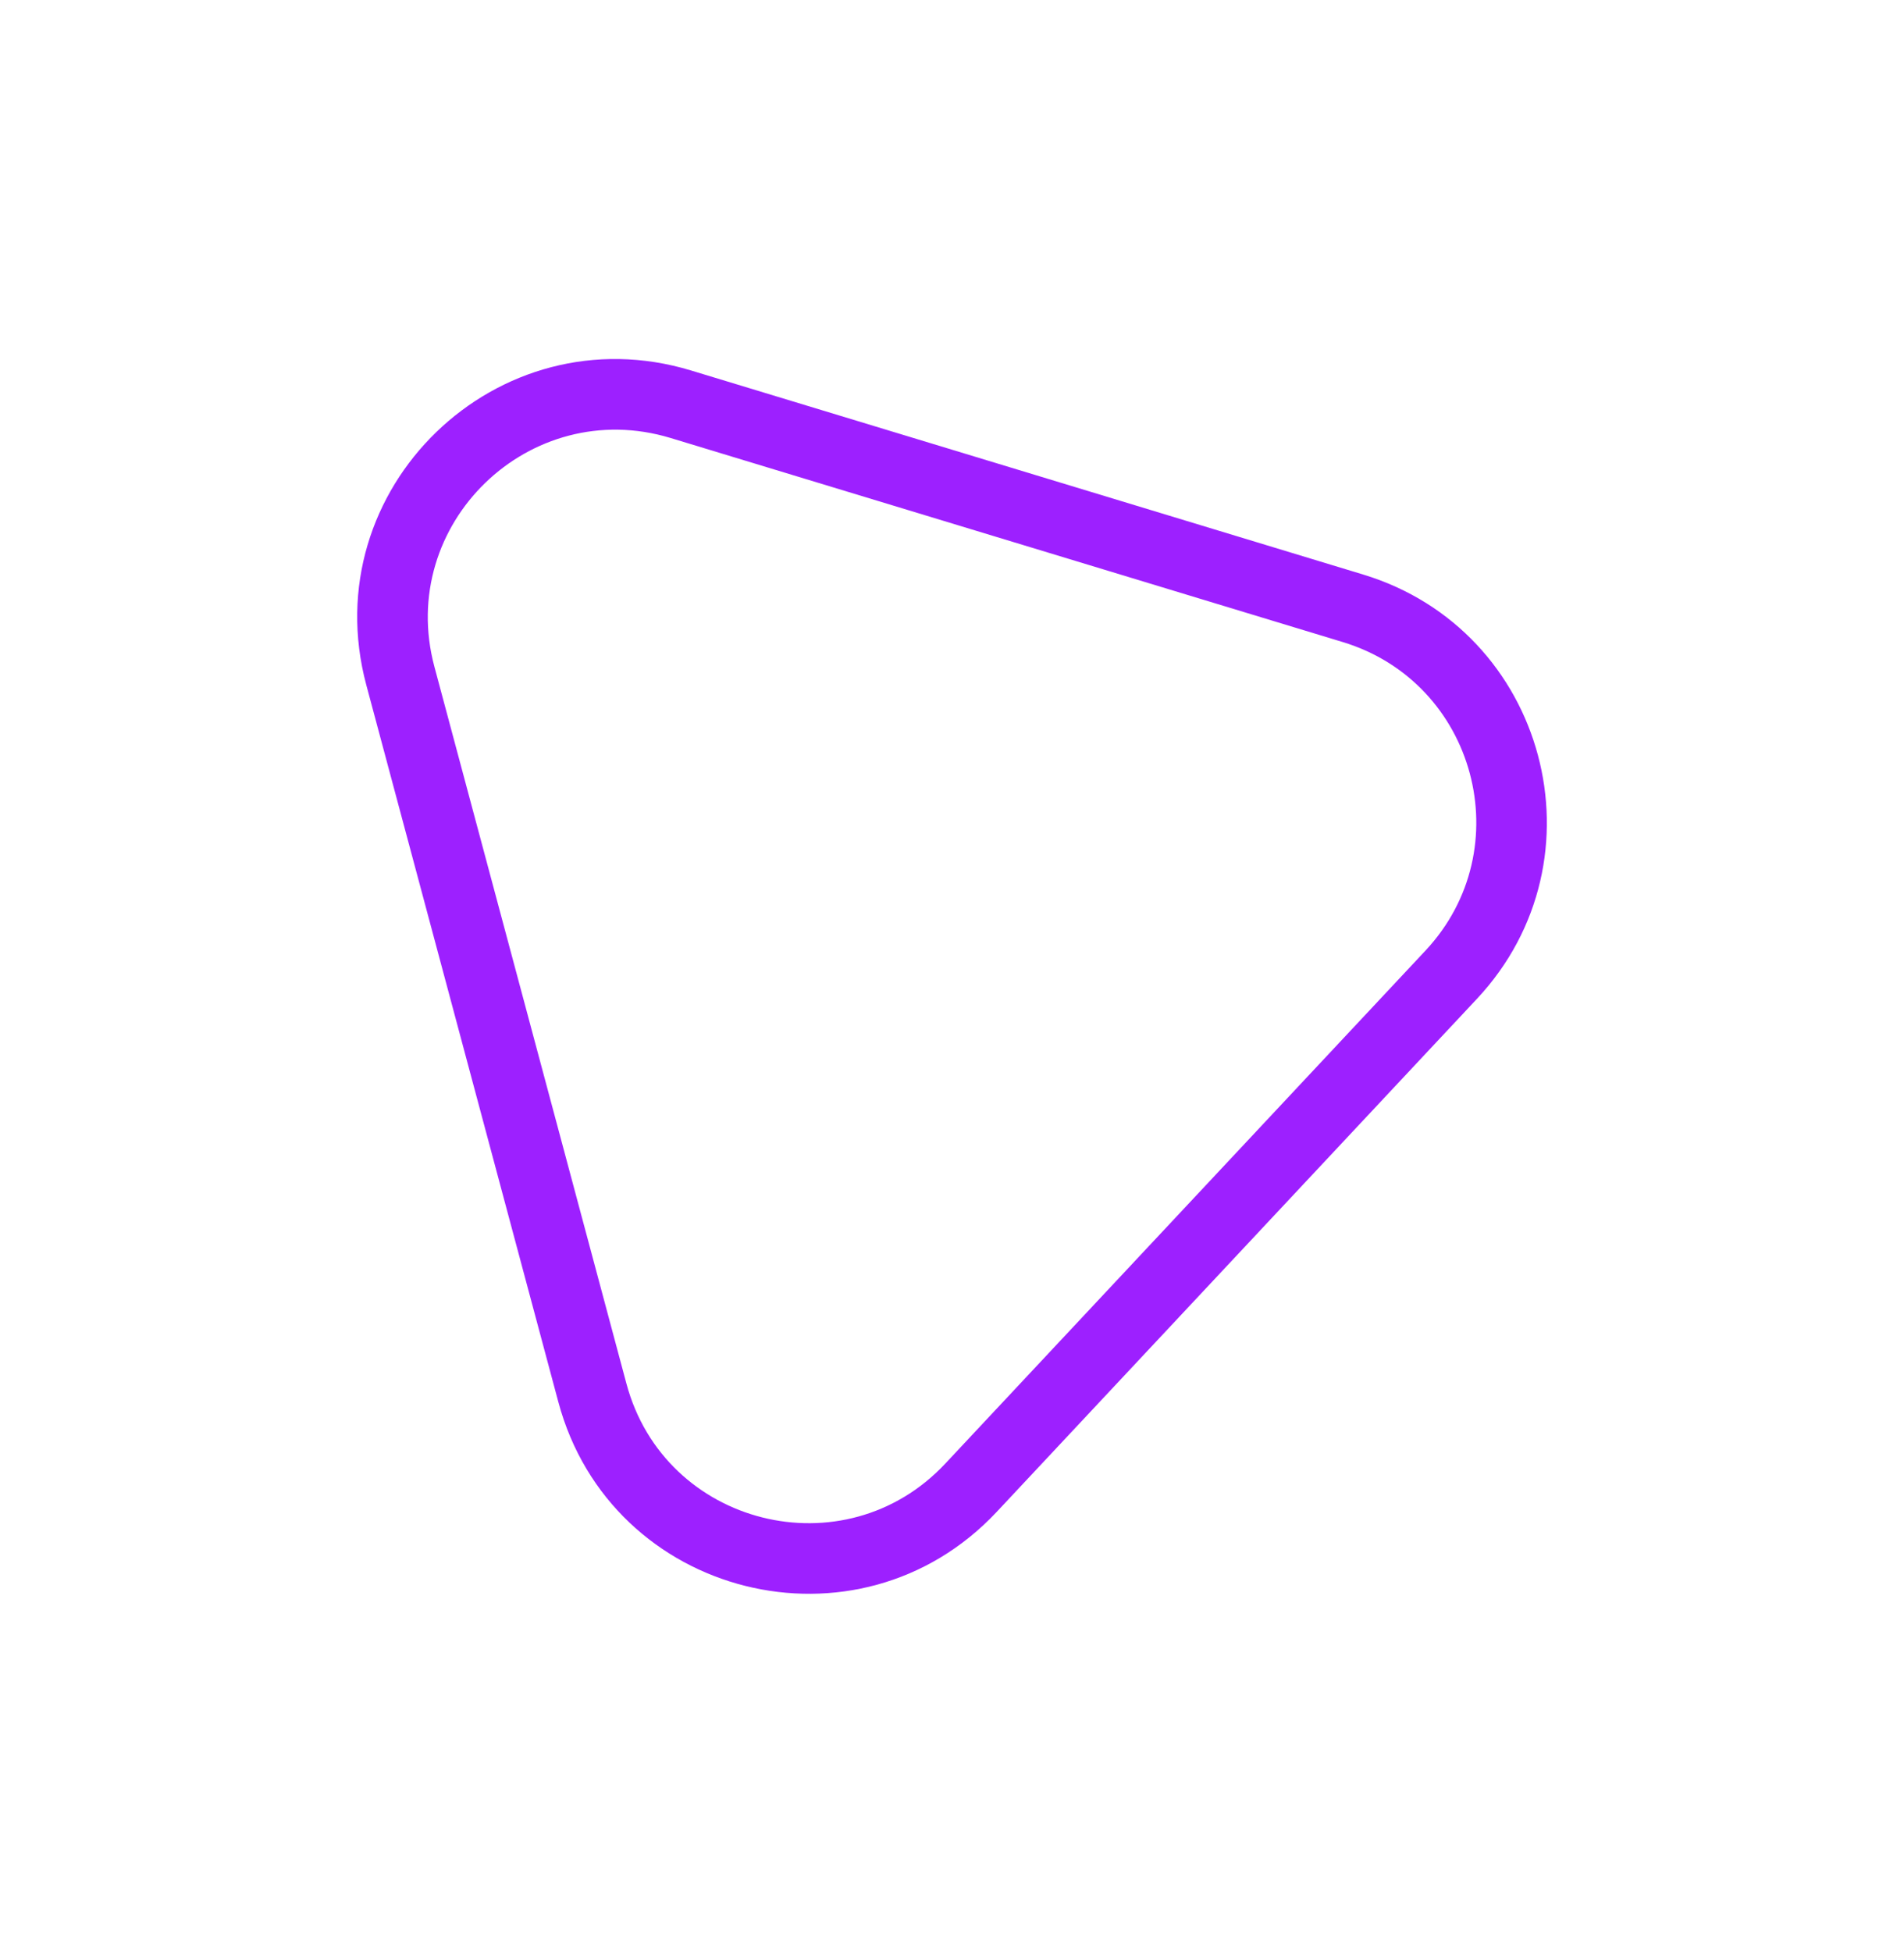 <svg width="162" height="166" viewBox="0 0 162 166" fill="none" xmlns="http://www.w3.org/2000/svg">
<g filter="url(#filter0_d_345_5553)">
<path fill-rule="evenodd" clip-rule="evenodd" d="M115.99 48.866C131.586 53.599 136.8 73.057 125.66 84.955L84.813 128.576C73.017 141.174 51.971 135.904 47.504 119.233L31.166 58.257C26.699 41.587 42.29 26.499 58.805 31.511L115.99 48.866ZM121.28 80.854C129.382 72.201 125.59 58.049 114.247 54.607L57.062 37.253C45.052 33.608 33.712 44.58 36.961 56.704L53.3 117.68C56.548 129.804 71.855 133.637 80.433 124.475L121.28 80.854Z" fill="#9D20FF"/>
</g>
<defs>
<filter id="filter0_d_345_5553" x="0.391" y="0.535" width="161.222" height="165.018" filterUnits="userSpaceOnUse" color-interpolation-filters="sRGB">
<feFlood flood-opacity="0" result="BackgroundImageFix"/>
<feColorMatrix in="SourceAlpha" type="matrix" values="0 0 0 0 0 0 0 0 0 0 0 0 0 0 0 0 0 0 127 0" result="hardAlpha"/>
<feOffset/>
<feGaussianBlur stdDeviation="15"/>
<feComposite in2="hardAlpha" operator="out"/>
<feColorMatrix type="matrix" values="0 0 0 0 0.616 0 0 0 0 0.125 0 0 0 0 1 0 0 0 1 0"/>
<feBlend mode="normal" in2="BackgroundImageFix" result="effect1_dropShadow_345_5553"/>
<feBlend mode="normal" in="SourceGraphic" in2="effect1_dropShadow_345_5553" result="shape"/>
</filter>
</defs>
</svg>
